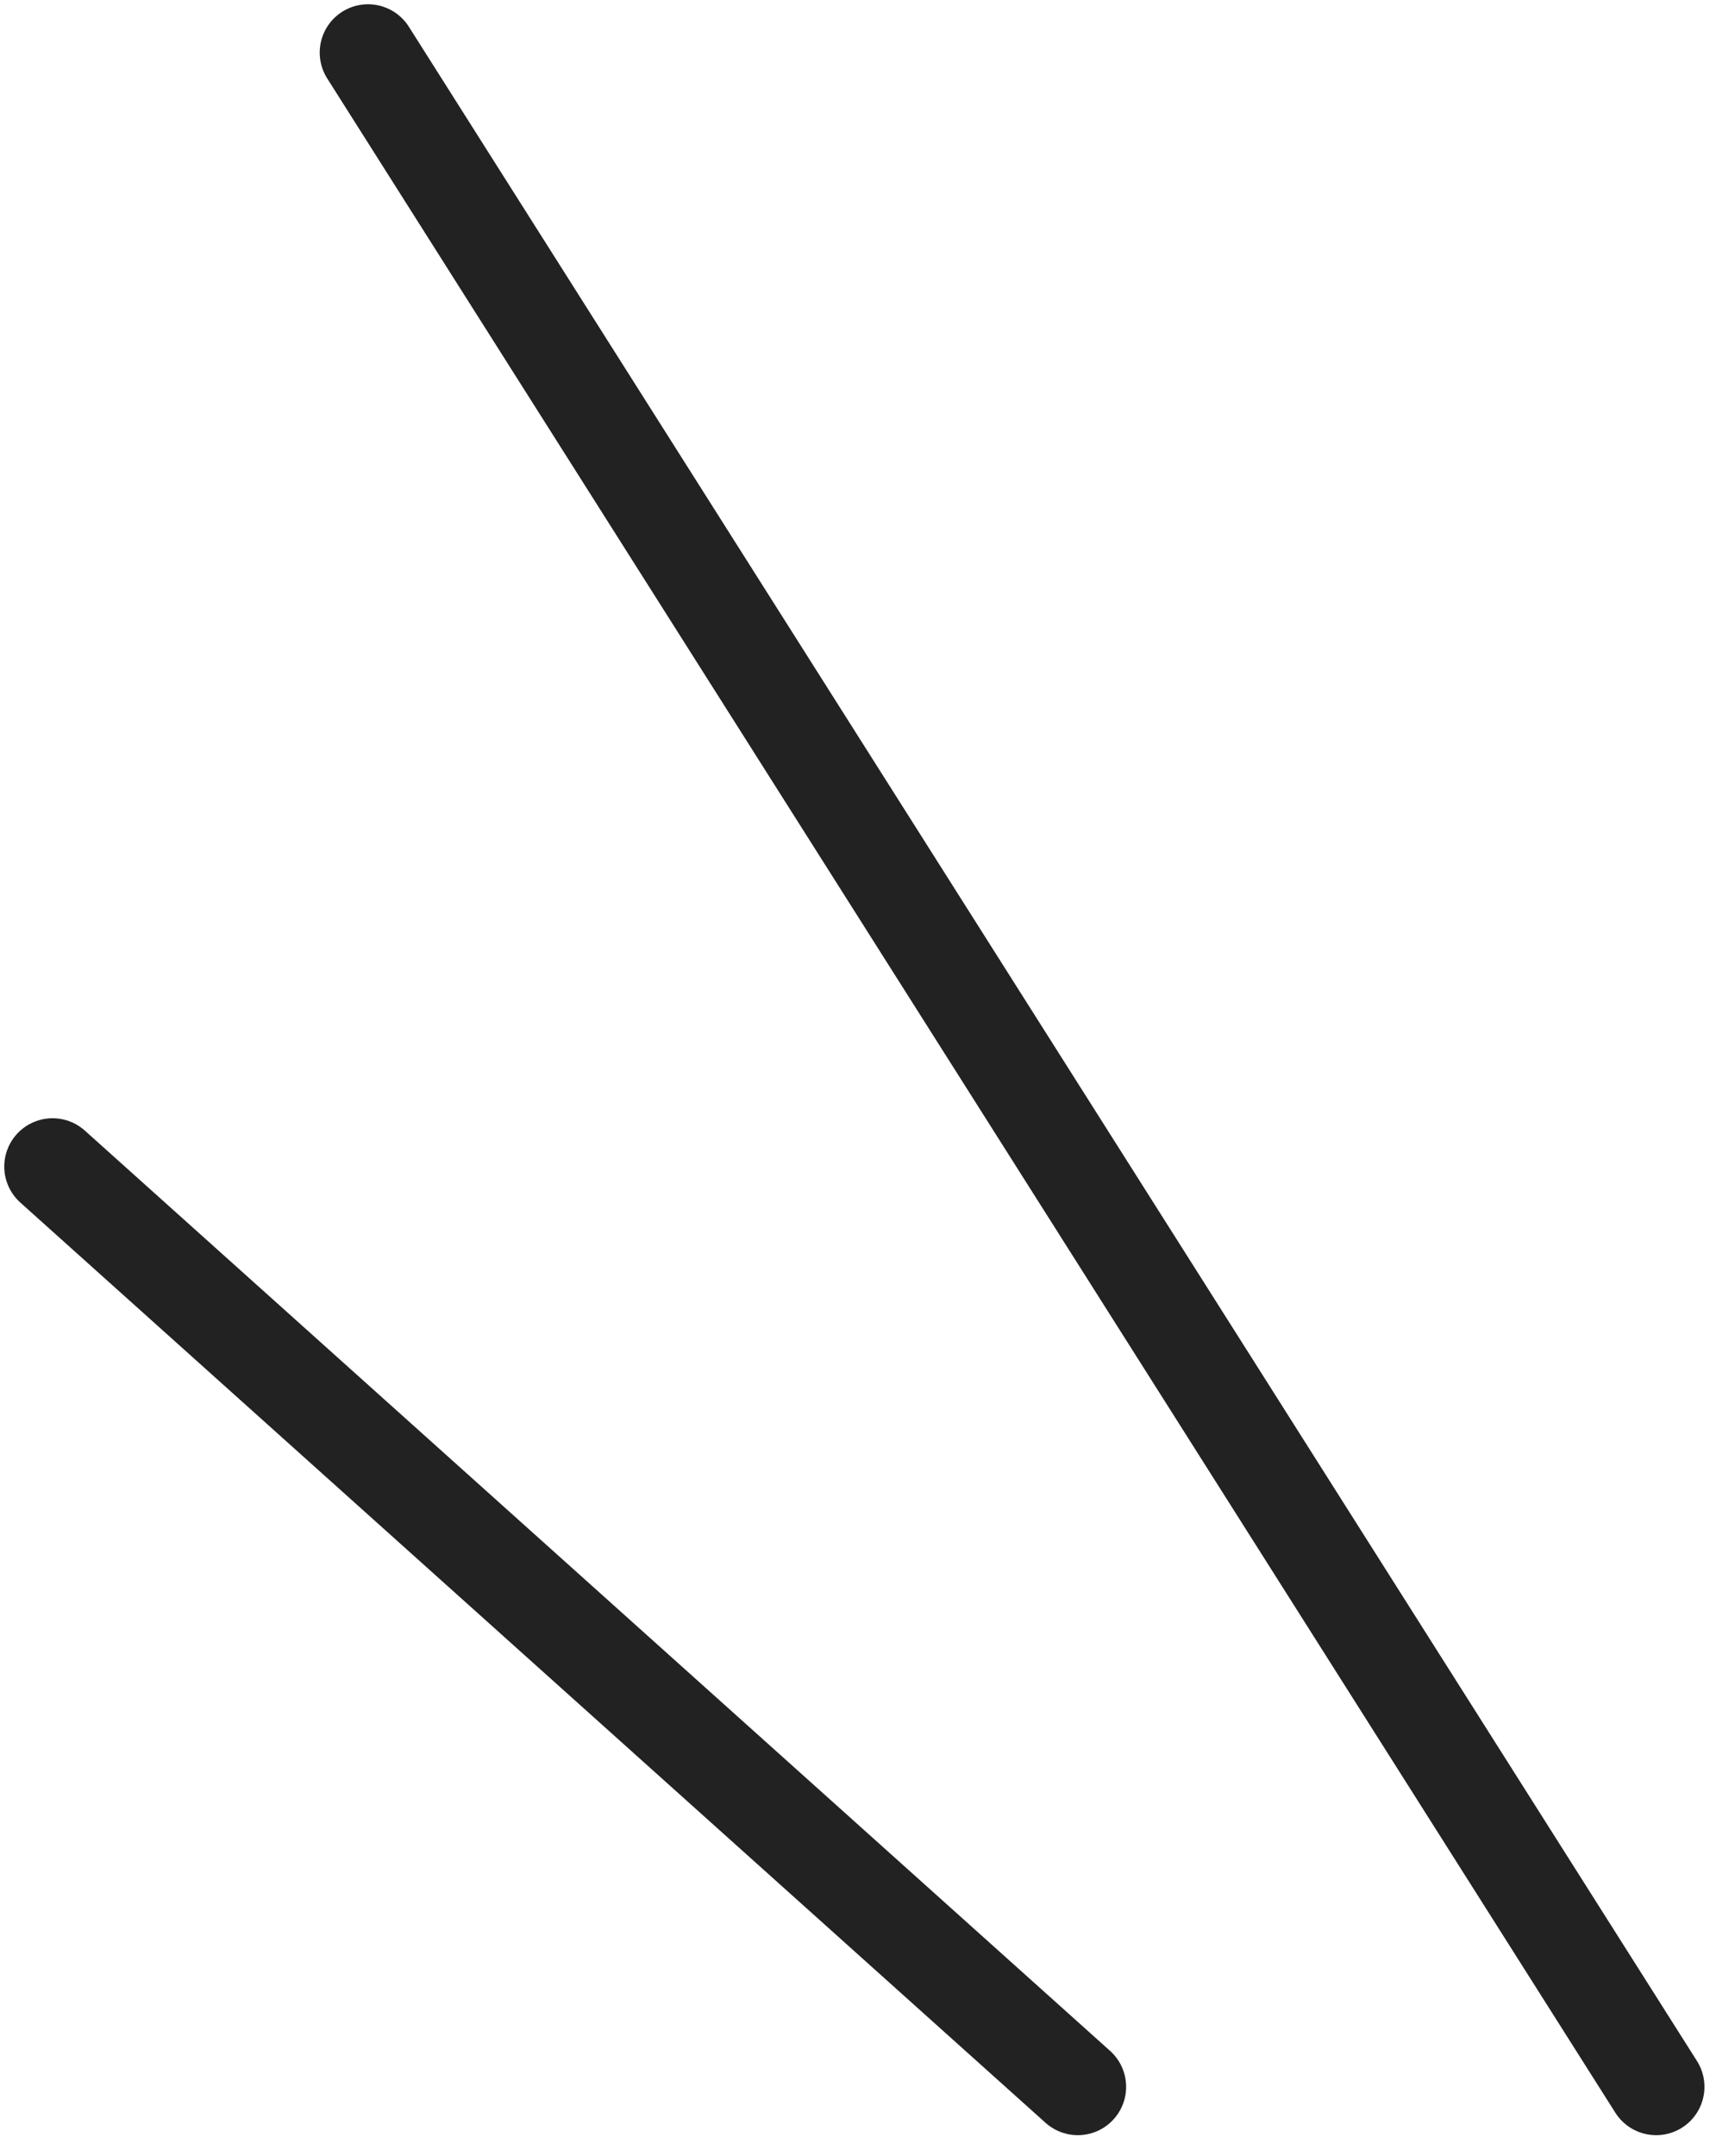 <svg width="33" height="41" viewBox="0 0 33 41" fill="none" xmlns="http://www.w3.org/2000/svg">
<path d="M31.5 39.684L7 1" stroke="#222222" stroke-width="1.838" stroke-linecap="round" stroke-linejoin="round"/>
<path d="M20.5 39.684L1 22.184" stroke="#222222" stroke-width="1.838" stroke-linecap="round" stroke-linejoin="round"/>
</svg>
